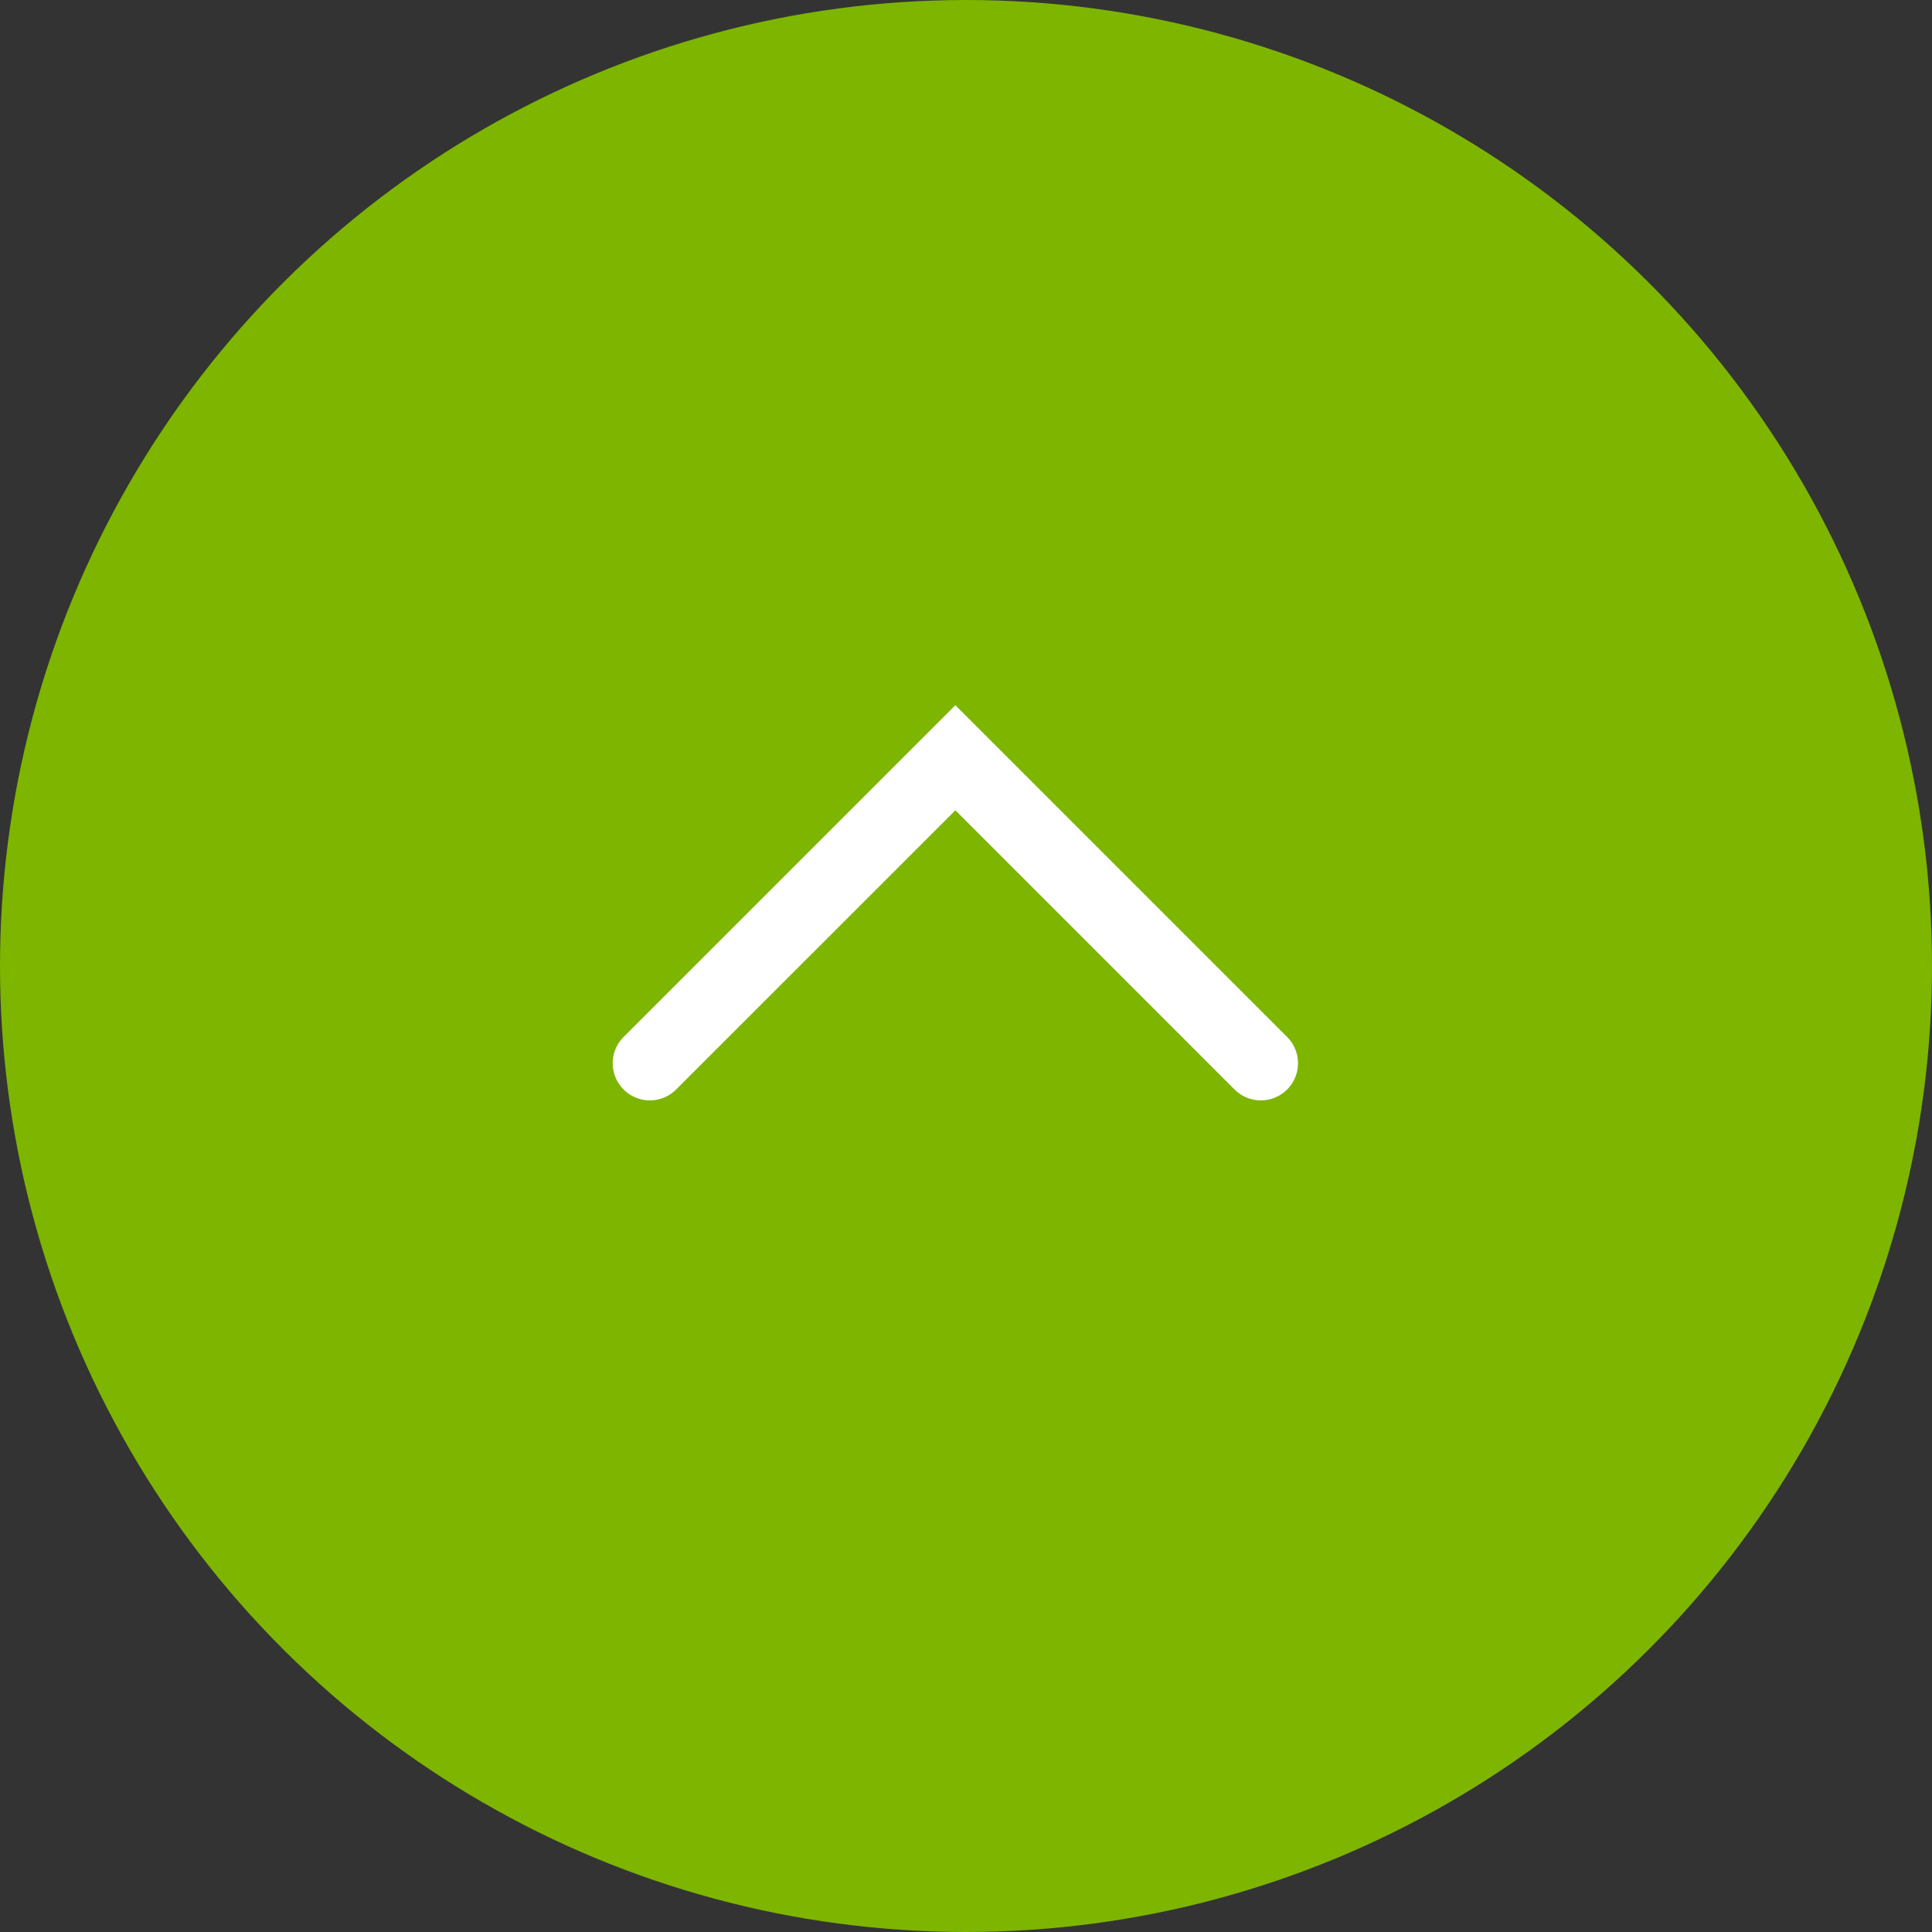 <svg xmlns="http://www.w3.org/2000/svg" width="52" height="52" viewBox="0 0 52 52">
  <rect x="0" y="0" width="52" height="52" fill="#333333" stroke="none"/>
  <g id="btn_pagetop" transform="translate(-5701.175 638.175) rotate(-90)">
    <circle id="楕円形_236" data-name="楕円形 236" cx="26" cy="26" r="26" transform="translate(586.175 5701.175)" fill="#7db500"/>
    <path id="パス_12833" data-name="パス 12833" d="M-7986.5-4624.432a1,1,0,0,1-.707-.293,1,1,0,0,1,0-1.414l7.515-7.515-7.515-7.516a1,1,0,0,1,0-1.414,1,1,0,0,1,1.414,0l8.929,8.93-8.929,8.929A1,1,0,0,1-7986.5-4624.432Z" transform="translate(8596.058 10360.543)" fill="#fff"/>
  </g>
</svg>
